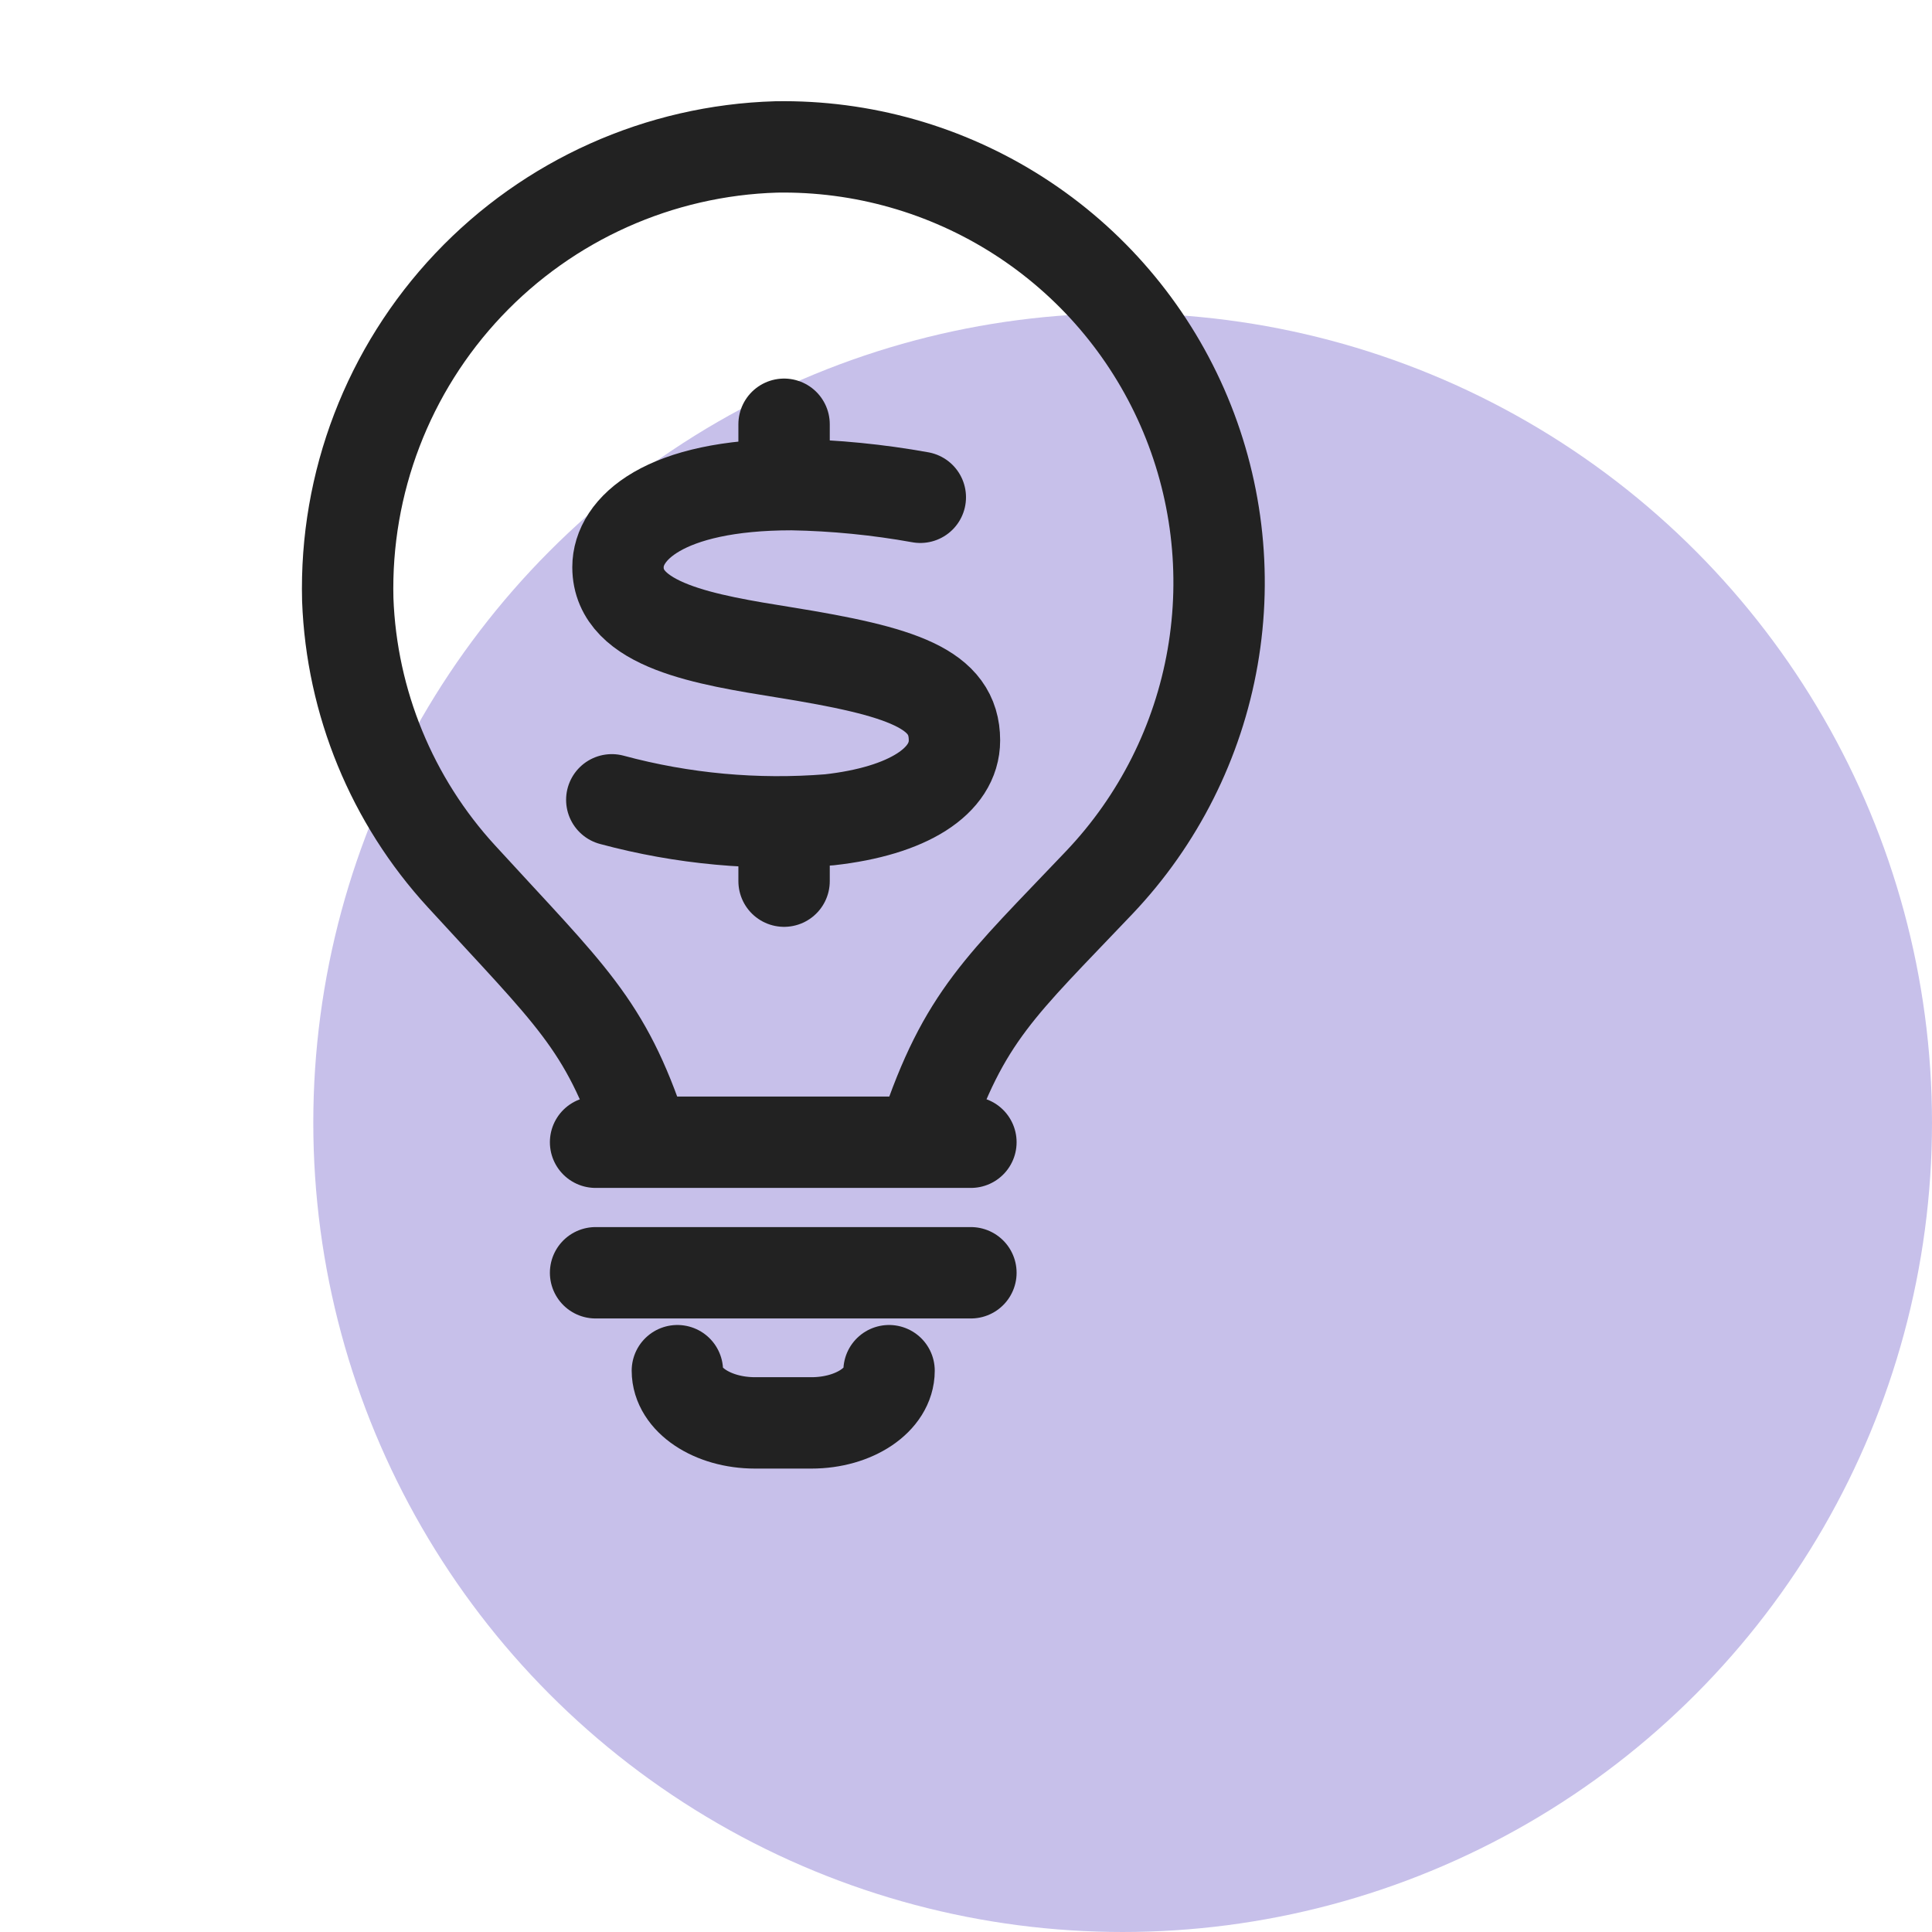 <svg width="74" height="74" viewBox="0 0 74 74" fill="none" xmlns="http://www.w3.org/2000/svg">
<circle cx="43" cy="43" r="31" fill="#C7C0EA"/>
<g clip-path="url(#clip0_644_24559)">
<g clip-path="url(#clip1_644_24559)">
<path d="M25.945 52.5C25.945 53.605 27.278 54.5 28.92 54.5H31.08C32.723 54.5 34.053 53.605 34.053 52.5" stroke="#222222" stroke-width="3.5" stroke-linecap="round" stroke-linejoin="round"/>
<path d="M35.405 43.462C36.925 38.9 38.345 37.765 42.11 33.797C44.373 31.414 45.882 28.414 46.446 25.176C47.011 21.938 46.606 18.605 45.284 15.596C43.961 12.587 41.779 10.035 39.011 8.262C36.244 6.489 33.014 5.572 29.727 5.628C25.255 5.76 21.018 7.659 17.943 10.909C14.868 14.159 13.206 18.495 13.32 22.968C13.467 26.908 15.012 30.668 17.68 33.572C21.845 38.125 23.18 39.197 24.595 43.462" stroke="#222222" stroke-width="3.5" stroke-linecap="round" stroke-linejoin="round"/>
<path d="M22.812 48.75H37.188" stroke="#222222" stroke-width="3.5" stroke-linecap="round" stroke-linejoin="round"/>
<path d="M22.812 43.75H37.188" stroke="#222222" stroke-width="3.5" stroke-linecap="round" stroke-linejoin="round"/>
<path d="M35.25 19.047C33.625 18.754 31.979 18.592 30.328 18.562C25.413 18.562 23.67 20.265 23.67 21.723C23.67 23.973 27.065 24.508 30.058 24.99C34.558 25.715 36.558 26.372 36.558 28.358C36.558 29.927 34.768 31.065 31.768 31.4C28.966 31.625 26.146 31.367 23.433 30.635" stroke="#222222" stroke-width="3.5" stroke-miterlimit="10" stroke-linecap="round"/>
<path d="M30.032 18.438V16.25" stroke="#222222" stroke-width="3.5" stroke-miterlimit="10" stroke-linecap="round"/>
<path d="M30.032 33.75V31.562" stroke="#222222" stroke-width="3.5" stroke-miterlimit="10" stroke-linecap="round"/>
</g>
</g>
<defs>
<clipPath id="clip0_644_24559">
<rect width="60" height="60" fill="white"/>
</clipPath>
<clipPath id="clip1_644_24559">
<rect width="60" height="60" fill="white"/>
</clipPath>
</defs>
</svg>
